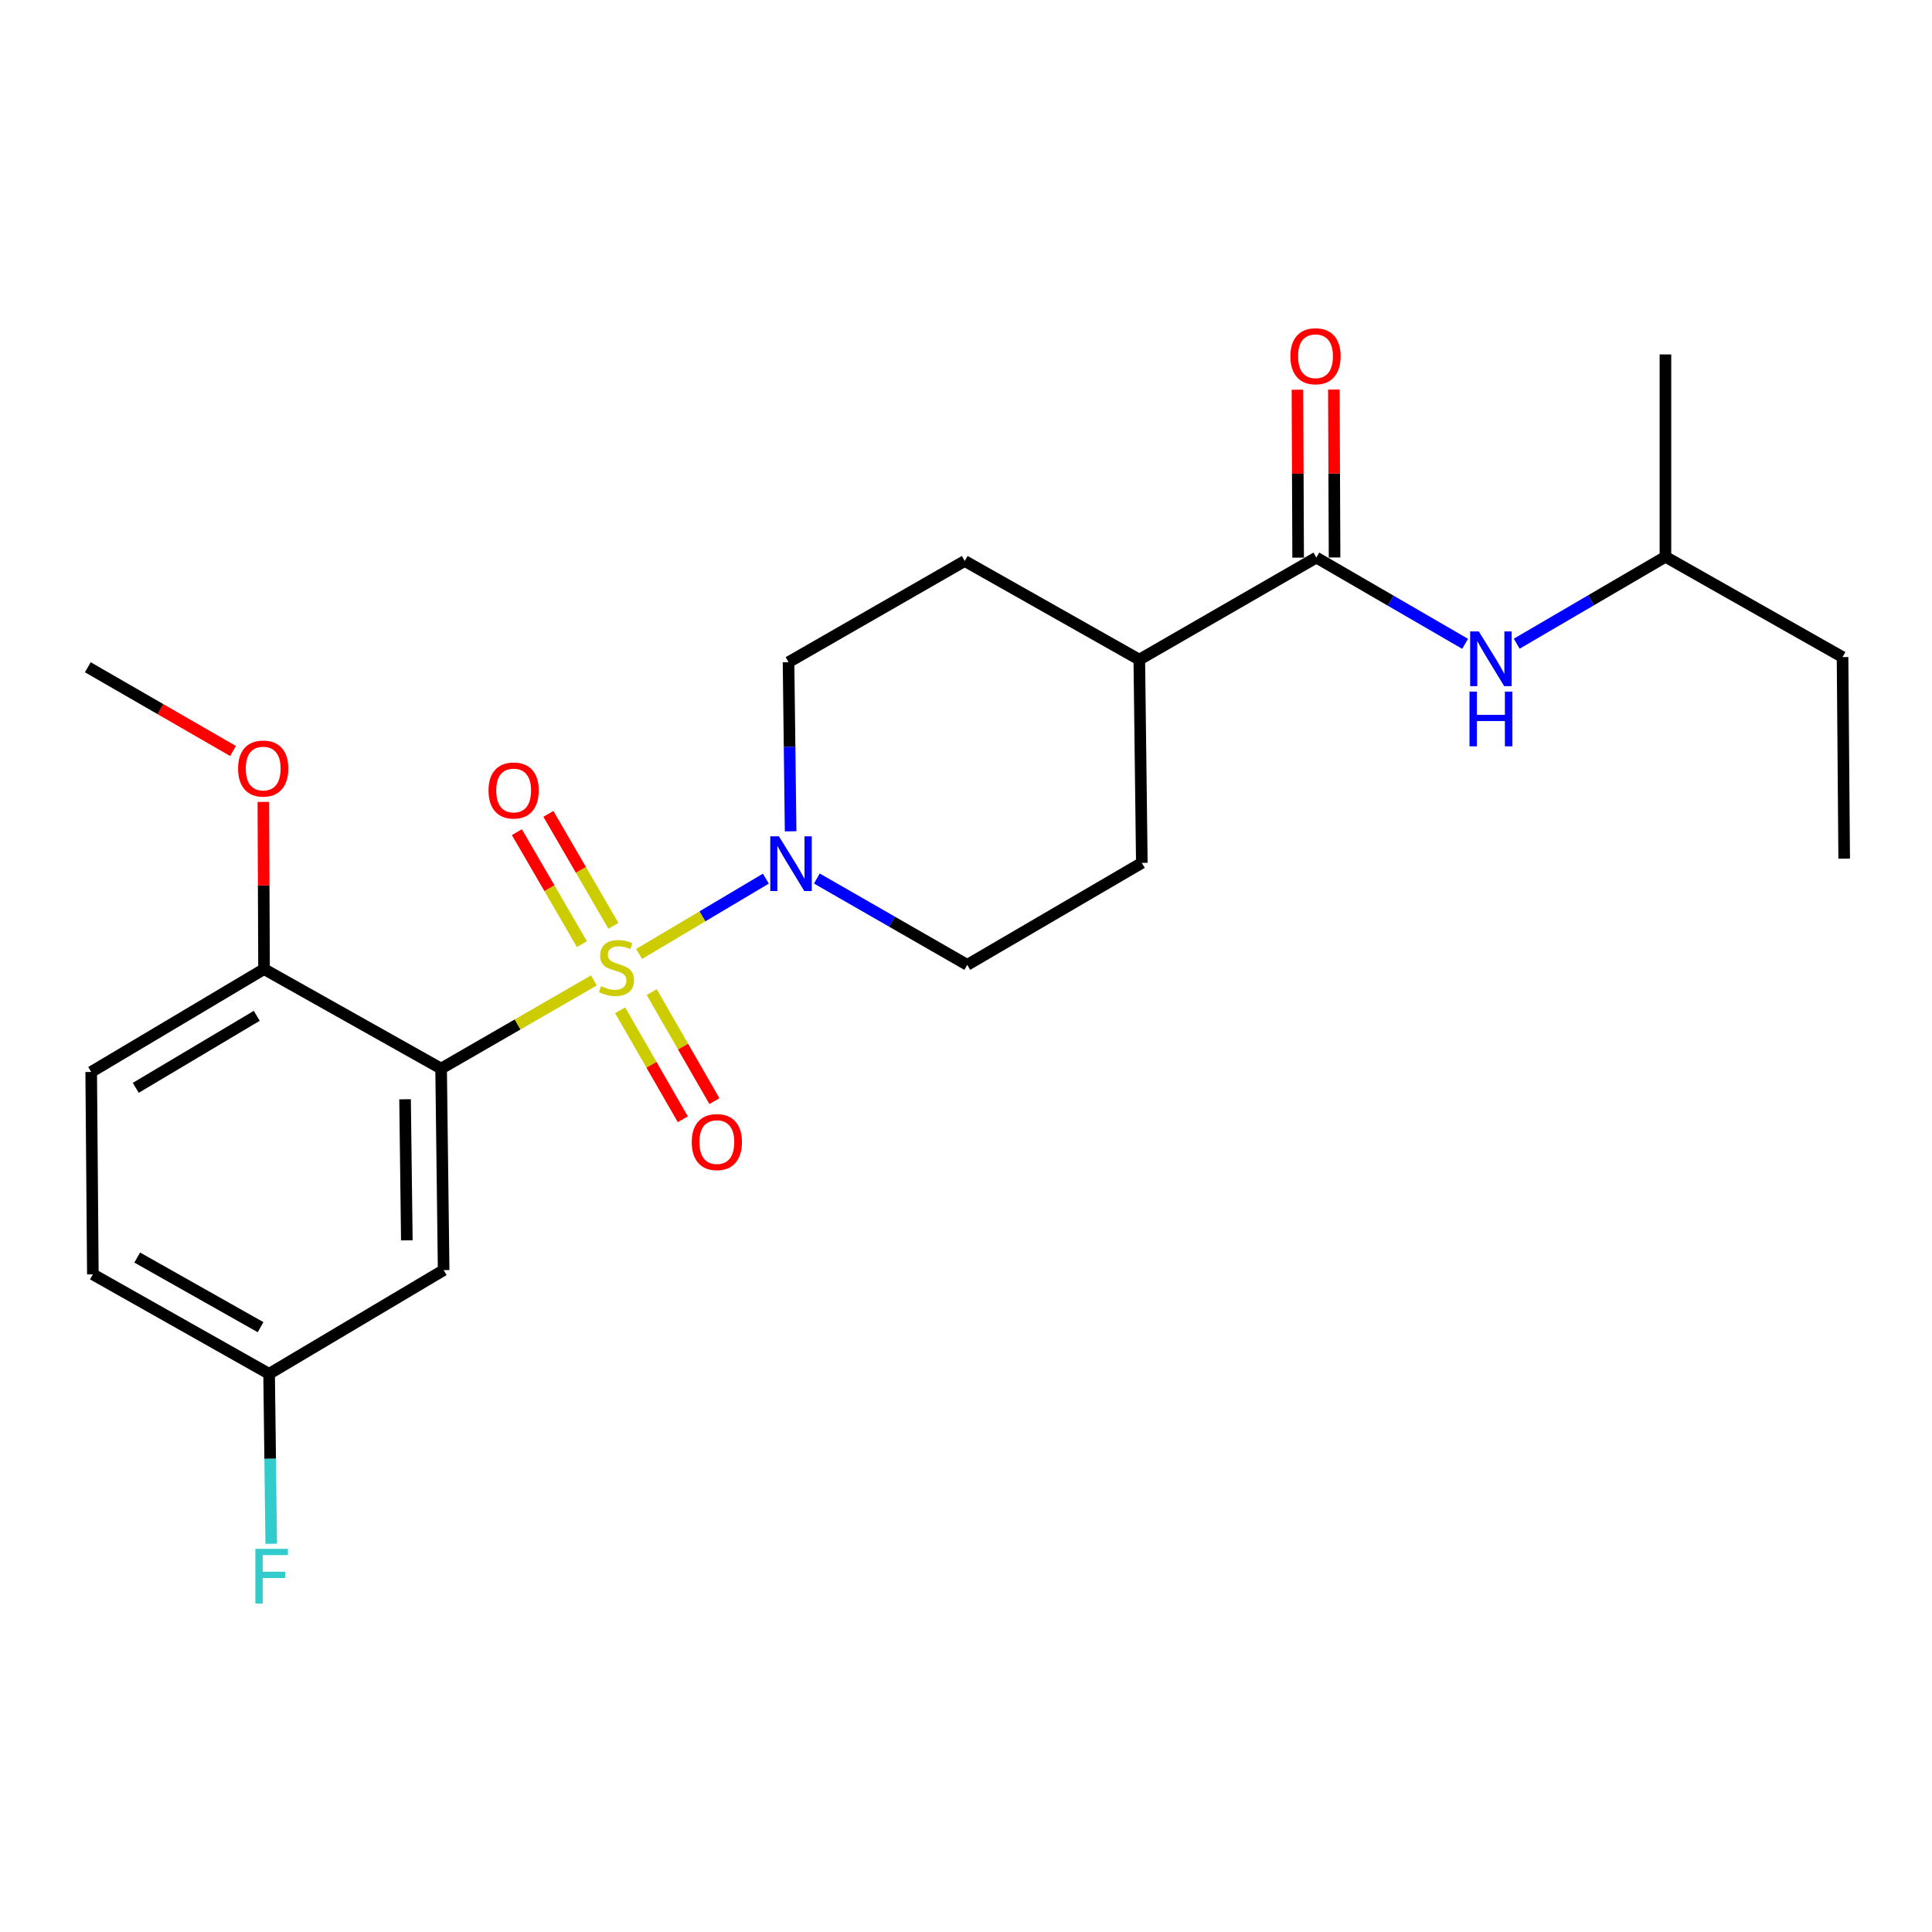 <?xml version='1.0' encoding='iso-8859-1'?>
<svg version='1.1' baseProfile='full'
              xmlns='http://www.w3.org/2000/svg'
                      xmlns:rdkit='http://www.rdkit.org/xml'
                      xmlns:xlink='http://www.w3.org/1999/xlink'
                  xml:space='preserve'
width='1000px' height='1000px' viewBox='0 0 1000 1000'>
<!-- END OF HEADER -->
<rect style='opacity:1.0;fill:#FFFFFF;stroke:none' width='1000' height='1000' x='0' y='0'> </rect>
<path class='bond-0' d='M 307.395,507.473 L 267.857,530.285' style='fill:none;fill-rule:evenodd;stroke:#CCCC00;stroke-width:6px;stroke-linecap:butt;stroke-linejoin:miter;stroke-opacity:1' />
<path class='bond-0' d='M 267.857,530.285 L 228.318,553.098' style='fill:none;fill-rule:evenodd;stroke:#000000;stroke-width:6px;stroke-linecap:butt;stroke-linejoin:miter;stroke-opacity:1' />
<path class='bond-1' d='M 330.802,493.766 L 363.604,474.277' style='fill:none;fill-rule:evenodd;stroke:#CCCC00;stroke-width:6px;stroke-linecap:butt;stroke-linejoin:miter;stroke-opacity:1' />
<path class='bond-1' d='M 363.604,474.277 L 396.406,454.788' style='fill:none;fill-rule:evenodd;stroke:#0000FF;stroke-width:6px;stroke-linecap:butt;stroke-linejoin:miter;stroke-opacity:1' />
<path class='bond-4' d='M 317.506,479.217 L 300.675,450.241' style='fill:none;fill-rule:evenodd;stroke:#CCCC00;stroke-width:6px;stroke-linecap:butt;stroke-linejoin:miter;stroke-opacity:1' />
<path class='bond-4' d='M 300.675,450.241 L 283.844,421.265' style='fill:none;fill-rule:evenodd;stroke:#FF0000;stroke-width:6px;stroke-linecap:butt;stroke-linejoin:miter;stroke-opacity:1' />
<path class='bond-4' d='M 301.202,488.688 L 284.371,459.712' style='fill:none;fill-rule:evenodd;stroke:#CCCC00;stroke-width:6px;stroke-linecap:butt;stroke-linejoin:miter;stroke-opacity:1' />
<path class='bond-4' d='M 284.371,459.712 L 267.54,430.736' style='fill:none;fill-rule:evenodd;stroke:#FF0000;stroke-width:6px;stroke-linecap:butt;stroke-linejoin:miter;stroke-opacity:1' />
<path class='bond-5' d='M 320.977,522.907 L 337.201,551.122' style='fill:none;fill-rule:evenodd;stroke:#CCCC00;stroke-width:6px;stroke-linecap:butt;stroke-linejoin:miter;stroke-opacity:1' />
<path class='bond-5' d='M 337.201,551.122 L 353.426,579.338' style='fill:none;fill-rule:evenodd;stroke:#FF0000;stroke-width:6px;stroke-linecap:butt;stroke-linejoin:miter;stroke-opacity:1' />
<path class='bond-5' d='M 337.322,513.508 L 353.547,541.723' style='fill:none;fill-rule:evenodd;stroke:#CCCC00;stroke-width:6px;stroke-linecap:butt;stroke-linejoin:miter;stroke-opacity:1' />
<path class='bond-5' d='M 353.547,541.723 L 369.772,569.939' style='fill:none;fill-rule:evenodd;stroke:#FF0000;stroke-width:6px;stroke-linecap:butt;stroke-linejoin:miter;stroke-opacity:1' />
<path class='bond-3' d='M 228.318,553.098 L 229.628,657.409' style='fill:none;fill-rule:evenodd;stroke:#000000;stroke-width:6px;stroke-linecap:butt;stroke-linejoin:miter;stroke-opacity:1' />
<path class='bond-3' d='M 209.661,568.981 L 210.577,641.999' style='fill:none;fill-rule:evenodd;stroke:#000000;stroke-width:6px;stroke-linecap:butt;stroke-linejoin:miter;stroke-opacity:1' />
<path class='bond-7' d='M 228.318,553.098 L 136.672,501.602' style='fill:none;fill-rule:evenodd;stroke:#000000;stroke-width:6px;stroke-linecap:butt;stroke-linejoin:miter;stroke-opacity:1' />
<path class='bond-9' d='M 422.802,454.723 L 461.726,477.068' style='fill:none;fill-rule:evenodd;stroke:#0000FF;stroke-width:6px;stroke-linecap:butt;stroke-linejoin:miter;stroke-opacity:1' />
<path class='bond-9' d='M 461.726,477.068 L 500.649,499.413' style='fill:none;fill-rule:evenodd;stroke:#000000;stroke-width:6px;stroke-linecap:butt;stroke-linejoin:miter;stroke-opacity:1' />
<path class='bond-10' d='M 409.225,430.28 L 408.685,386.508' style='fill:none;fill-rule:evenodd;stroke:#0000FF;stroke-width:6px;stroke-linecap:butt;stroke-linejoin:miter;stroke-opacity:1' />
<path class='bond-10' d='M 408.685,386.508 L 408.144,342.737' style='fill:none;fill-rule:evenodd;stroke:#000000;stroke-width:6px;stroke-linecap:butt;stroke-linejoin:miter;stroke-opacity:1' />
<path class='bond-2' d='M 681.345,288.602 L 589.698,341.428' style='fill:none;fill-rule:evenodd;stroke:#000000;stroke-width:6px;stroke-linecap:butt;stroke-linejoin:miter;stroke-opacity:1' />
<path class='bond-6' d='M 681.345,288.602 L 719.843,310.924' style='fill:none;fill-rule:evenodd;stroke:#000000;stroke-width:6px;stroke-linecap:butt;stroke-linejoin:miter;stroke-opacity:1' />
<path class='bond-6' d='M 719.843,310.924 L 758.341,333.246' style='fill:none;fill-rule:evenodd;stroke:#0000FF;stroke-width:6px;stroke-linecap:butt;stroke-linejoin:miter;stroke-opacity:1' />
<path class='bond-11' d='M 690.772,288.562 L 690.589,245.101' style='fill:none;fill-rule:evenodd;stroke:#000000;stroke-width:6px;stroke-linecap:butt;stroke-linejoin:miter;stroke-opacity:1' />
<path class='bond-11' d='M 690.589,245.101 L 690.406,201.639' style='fill:none;fill-rule:evenodd;stroke:#FF0000;stroke-width:6px;stroke-linecap:butt;stroke-linejoin:miter;stroke-opacity:1' />
<path class='bond-11' d='M 671.917,288.641 L 671.734,245.18' style='fill:none;fill-rule:evenodd;stroke:#000000;stroke-width:6px;stroke-linecap:butt;stroke-linejoin:miter;stroke-opacity:1' />
<path class='bond-11' d='M 671.734,245.18 L 671.551,201.719' style='fill:none;fill-rule:evenodd;stroke:#FF0000;stroke-width:6px;stroke-linecap:butt;stroke-linejoin:miter;stroke-opacity:1' />
<path class='bond-15' d='M 229.628,657.409 L 139.29,711.093' style='fill:none;fill-rule:evenodd;stroke:#000000;stroke-width:6px;stroke-linecap:butt;stroke-linejoin:miter;stroke-opacity:1' />
<path class='bond-19' d='M 785.048,333.182 L 823.539,310.688' style='fill:none;fill-rule:evenodd;stroke:#0000FF;stroke-width:6px;stroke-linecap:butt;stroke-linejoin:miter;stroke-opacity:1' />
<path class='bond-19' d='M 823.539,310.688 L 862.029,288.193' style='fill:none;fill-rule:evenodd;stroke:#000000;stroke-width:6px;stroke-linecap:butt;stroke-linejoin:miter;stroke-opacity:1' />
<path class='bond-14' d='M 136.672,501.602 L 47.204,554.847' style='fill:none;fill-rule:evenodd;stroke:#000000;stroke-width:6px;stroke-linecap:butt;stroke-linejoin:miter;stroke-opacity:1' />
<path class='bond-14' d='M 132.894,525.792 L 70.267,563.063' style='fill:none;fill-rule:evenodd;stroke:#000000;stroke-width:6px;stroke-linecap:butt;stroke-linejoin:miter;stroke-opacity:1' />
<path class='bond-18' d='M 136.672,501.602 L 136.488,458.34' style='fill:none;fill-rule:evenodd;stroke:#000000;stroke-width:6px;stroke-linecap:butt;stroke-linejoin:miter;stroke-opacity:1' />
<path class='bond-18' d='M 136.488,458.34 L 136.305,415.078' style='fill:none;fill-rule:evenodd;stroke:#FF0000;stroke-width:6px;stroke-linecap:butt;stroke-linejoin:miter;stroke-opacity:1' />
<path class='bond-8' d='M 589.698,341.428 L 499.351,290.372' style='fill:none;fill-rule:evenodd;stroke:#000000;stroke-width:6px;stroke-linecap:butt;stroke-linejoin:miter;stroke-opacity:1' />
<path class='bond-24' d='M 589.698,341.428 L 591.008,446.618' style='fill:none;fill-rule:evenodd;stroke:#000000;stroke-width:6px;stroke-linecap:butt;stroke-linejoin:miter;stroke-opacity:1' />
<path class='bond-13' d='M 500.649,499.413 L 591.008,446.618' style='fill:none;fill-rule:evenodd;stroke:#000000;stroke-width:6px;stroke-linecap:butt;stroke-linejoin:miter;stroke-opacity:1' />
<path class='bond-12' d='M 408.144,342.737 L 499.351,290.372' style='fill:none;fill-rule:evenodd;stroke:#000000;stroke-width:6px;stroke-linecap:butt;stroke-linejoin:miter;stroke-opacity:1' />
<path class='bond-16' d='M 47.204,554.847 L 48.063,659.598' style='fill:none;fill-rule:evenodd;stroke:#000000;stroke-width:6px;stroke-linecap:butt;stroke-linejoin:miter;stroke-opacity:1' />
<path class='bond-17' d='M 139.29,711.093 L 139.84,755.074' style='fill:none;fill-rule:evenodd;stroke:#000000;stroke-width:6px;stroke-linecap:butt;stroke-linejoin:miter;stroke-opacity:1' />
<path class='bond-17' d='M 139.84,755.074 L 140.39,799.055' style='fill:none;fill-rule:evenodd;stroke:#33CCCC;stroke-width:6px;stroke-linecap:butt;stroke-linejoin:miter;stroke-opacity:1' />
<path class='bond-25' d='M 139.29,711.093 L 48.063,659.598' style='fill:none;fill-rule:evenodd;stroke:#000000;stroke-width:6px;stroke-linecap:butt;stroke-linejoin:miter;stroke-opacity:1' />
<path class='bond-25' d='M 134.875,686.949 L 71.016,650.902' style='fill:none;fill-rule:evenodd;stroke:#000000;stroke-width:6px;stroke-linecap:butt;stroke-linejoin:miter;stroke-opacity:1' />
<path class='bond-20' d='M 120.612,388.712 L 83.033,367.039' style='fill:none;fill-rule:evenodd;stroke:#FF0000;stroke-width:6px;stroke-linecap:butt;stroke-linejoin:miter;stroke-opacity:1' />
<path class='bond-20' d='M 83.033,367.039 L 45.455,345.366' style='fill:none;fill-rule:evenodd;stroke:#000000;stroke-width:6px;stroke-linecap:butt;stroke-linejoin:miter;stroke-opacity:1' />
<path class='bond-21' d='M 862.029,288.193 L 953.697,340.108' style='fill:none;fill-rule:evenodd;stroke:#000000;stroke-width:6px;stroke-linecap:butt;stroke-linejoin:miter;stroke-opacity:1' />
<path class='bond-22' d='M 862.029,288.193 L 862.029,183.453' style='fill:none;fill-rule:evenodd;stroke:#000000;stroke-width:6px;stroke-linecap:butt;stroke-linejoin:miter;stroke-opacity:1' />
<path class='bond-23' d='M 953.697,340.108 L 954.545,444.429' style='fill:none;fill-rule:evenodd;stroke:#000000;stroke-width:6px;stroke-linecap:butt;stroke-linejoin:miter;stroke-opacity:1' />
<path  class='atom-0' d='M 311.095 510.442
Q 311.415 510.562, 312.735 511.122
Q 314.055 511.682, 315.495 512.042
Q 316.975 512.362, 318.415 512.362
Q 321.095 512.362, 322.655 511.082
Q 324.215 509.762, 324.215 507.482
Q 324.215 505.922, 323.415 504.962
Q 322.655 504.002, 321.455 503.482
Q 320.255 502.962, 318.255 502.362
Q 315.735 501.602, 314.215 500.882
Q 312.735 500.162, 311.655 498.642
Q 310.615 497.122, 310.615 494.562
Q 310.615 491.002, 313.015 488.802
Q 315.455 486.602, 320.255 486.602
Q 323.535 486.602, 327.255 488.162
L 326.335 491.242
Q 322.935 489.842, 320.375 489.842
Q 317.615 489.842, 316.095 491.002
Q 314.575 492.122, 314.615 494.082
Q 314.615 495.602, 315.375 496.522
Q 316.175 497.442, 317.295 497.962
Q 318.455 498.482, 320.375 499.082
Q 322.935 499.882, 324.455 500.682
Q 325.975 501.482, 327.055 503.122
Q 328.175 504.722, 328.175 507.482
Q 328.175 511.402, 325.535 513.522
Q 322.935 515.602, 318.575 515.602
Q 316.055 515.602, 314.135 515.042
Q 312.255 514.522, 310.015 513.602
L 311.095 510.442
' fill='#CCCC00'/>
<path  class='atom-2' d='M 403.172 432.888
L 412.452 447.888
Q 413.372 449.368, 414.852 452.048
Q 416.332 454.728, 416.412 454.888
L 416.412 432.888
L 420.172 432.888
L 420.172 461.208
L 416.292 461.208
L 406.332 444.808
Q 405.172 442.888, 403.932 440.688
Q 402.732 438.488, 402.372 437.808
L 402.372 461.208
L 398.692 461.208
L 398.692 432.888
L 403.172 432.888
' fill='#0000FF'/>
<path  class='atom-5' d='M 252.861 409.156
Q 252.861 402.356, 256.221 398.556
Q 259.581 394.756, 265.861 394.756
Q 272.141 394.756, 275.501 398.556
Q 278.861 402.356, 278.861 409.156
Q 278.861 416.036, 275.461 419.956
Q 272.061 423.836, 265.861 423.836
Q 259.621 423.836, 256.221 419.956
Q 252.861 416.076, 252.861 409.156
M 265.861 420.636
Q 270.181 420.636, 272.501 417.756
Q 274.861 414.836, 274.861 409.156
Q 274.861 403.596, 272.501 400.796
Q 270.181 397.956, 265.861 397.956
Q 261.541 397.956, 259.181 400.756
Q 256.861 403.556, 256.861 409.156
Q 256.861 414.876, 259.181 417.756
Q 261.541 420.636, 265.861 420.636
' fill='#FF0000'/>
<path  class='atom-6' d='M 358.041 591.139
Q 358.041 584.339, 361.401 580.539
Q 364.761 576.739, 371.041 576.739
Q 377.321 576.739, 380.681 580.539
Q 384.041 584.339, 384.041 591.139
Q 384.041 598.019, 380.641 601.939
Q 377.241 605.819, 371.041 605.819
Q 364.801 605.819, 361.401 601.939
Q 358.041 598.059, 358.041 591.139
M 371.041 602.619
Q 375.361 602.619, 377.681 599.739
Q 380.041 596.819, 380.041 591.139
Q 380.041 585.579, 377.681 582.779
Q 375.361 579.939, 371.041 579.939
Q 366.721 579.939, 364.361 582.739
Q 362.041 585.539, 362.041 591.139
Q 362.041 596.859, 364.361 599.739
Q 366.721 602.619, 371.041 602.619
' fill='#FF0000'/>
<path  class='atom-7' d='M 765.432 326.828
L 774.712 341.828
Q 775.632 343.308, 777.112 345.988
Q 778.592 348.668, 778.672 348.828
L 778.672 326.828
L 782.432 326.828
L 782.432 355.148
L 778.552 355.148
L 768.592 338.748
Q 767.432 336.828, 766.192 334.628
Q 764.992 332.428, 764.632 331.748
L 764.632 355.148
L 760.952 355.148
L 760.952 326.828
L 765.432 326.828
' fill='#0000FF'/>
<path  class='atom-7' d='M 760.612 357.98
L 764.452 357.98
L 764.452 370.02
L 778.932 370.02
L 778.932 357.98
L 782.772 357.98
L 782.772 386.3
L 778.932 386.3
L 778.932 373.22
L 764.452 373.22
L 764.452 386.3
L 760.612 386.3
L 760.612 357.98
' fill='#0000FF'/>
<path  class='atom-12' d='M 667.905 184.392
Q 667.905 177.592, 671.265 173.792
Q 674.625 169.992, 680.905 169.992
Q 687.185 169.992, 690.545 173.792
Q 693.905 177.592, 693.905 184.392
Q 693.905 191.272, 690.505 195.192
Q 687.105 199.072, 680.905 199.072
Q 674.665 199.072, 671.265 195.192
Q 667.905 191.312, 667.905 184.392
M 680.905 195.872
Q 685.225 195.872, 687.545 192.992
Q 689.905 190.072, 689.905 184.392
Q 689.905 178.832, 687.545 176.032
Q 685.225 173.192, 680.905 173.192
Q 676.585 173.192, 674.225 175.992
Q 671.905 178.792, 671.905 184.392
Q 671.905 190.112, 674.225 192.992
Q 676.585 195.872, 680.905 195.872
' fill='#FF0000'/>
<path  class='atom-18' d='M 132.18 801.674
L 149.02 801.674
L 149.02 804.914
L 135.98 804.914
L 135.98 813.514
L 147.58 813.514
L 147.58 816.794
L 135.98 816.794
L 135.98 829.994
L 132.18 829.994
L 132.18 801.674
' fill='#33CCCC'/>
<path  class='atom-19' d='M 123.232 397.801
Q 123.232 391.001, 126.592 387.201
Q 129.952 383.401, 136.232 383.401
Q 142.512 383.401, 145.872 387.201
Q 149.232 391.001, 149.232 397.801
Q 149.232 404.681, 145.832 408.601
Q 142.432 412.481, 136.232 412.481
Q 129.992 412.481, 126.592 408.601
Q 123.232 404.721, 123.232 397.801
M 136.232 409.281
Q 140.552 409.281, 142.872 406.401
Q 145.232 403.481, 145.232 397.801
Q 145.232 392.241, 142.872 389.441
Q 140.552 386.601, 136.232 386.601
Q 131.912 386.601, 129.552 389.401
Q 127.232 392.201, 127.232 397.801
Q 127.232 403.521, 129.552 406.401
Q 131.912 409.281, 136.232 409.281
' fill='#FF0000'/>
</svg>
